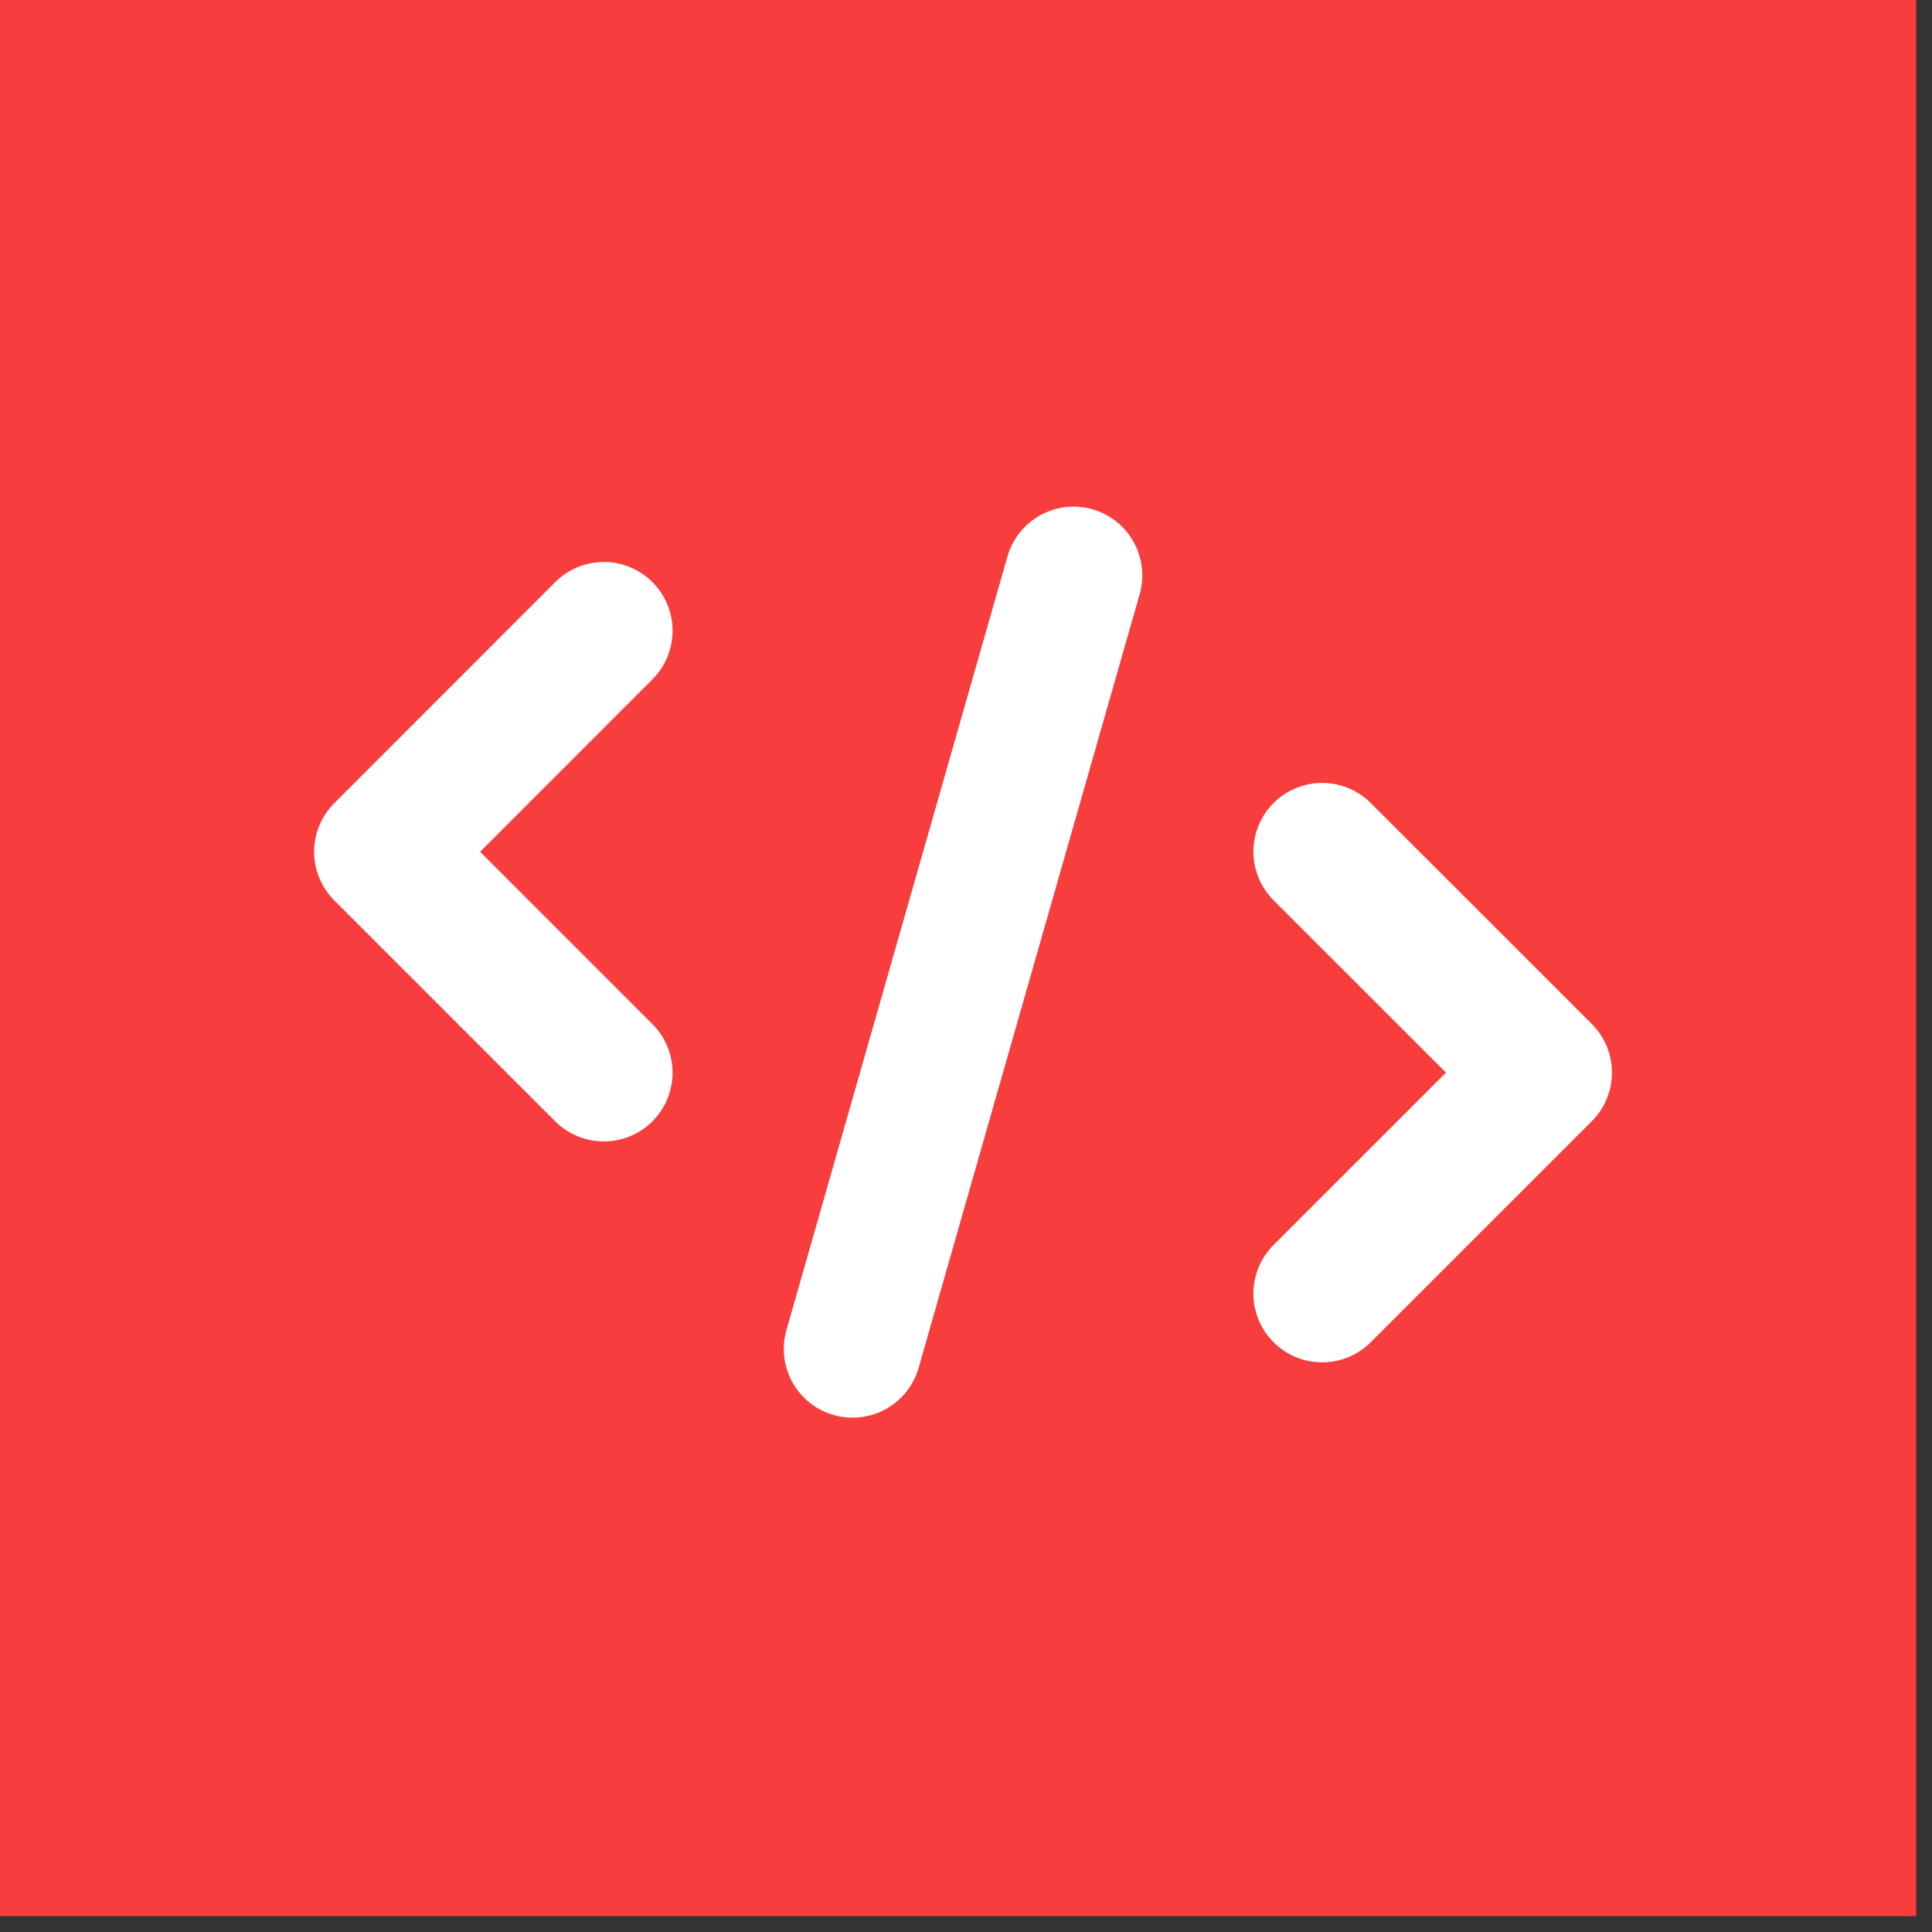 <?xml version="1.0" encoding="UTF-8"?> <svg xmlns="http://www.w3.org/2000/svg" width="66" height="66" viewBox="0 0 66 66" fill="none"><rect x="0" y="0" width="66" height="66" fill="#333333" stroke="none"/><rect width="65.46" height="65.46" fill="#F83D3D"></rect><path d="M45.167 44.191L52.718 36.641L45.167 29.094" stroke="white" stroke-width="4.697" stroke-linecap="round" stroke-linejoin="round"></path><path d="M20.627 36.645L13.08 29.098L20.627 21.547" stroke="white" stroke-width="4.697" stroke-linecap="round" stroke-linejoin="round"></path><path d="M36.674 19.656L29.124 46.081" stroke="white" stroke-width="4.697" stroke-linecap="round" stroke-linejoin="round"></path></svg> 